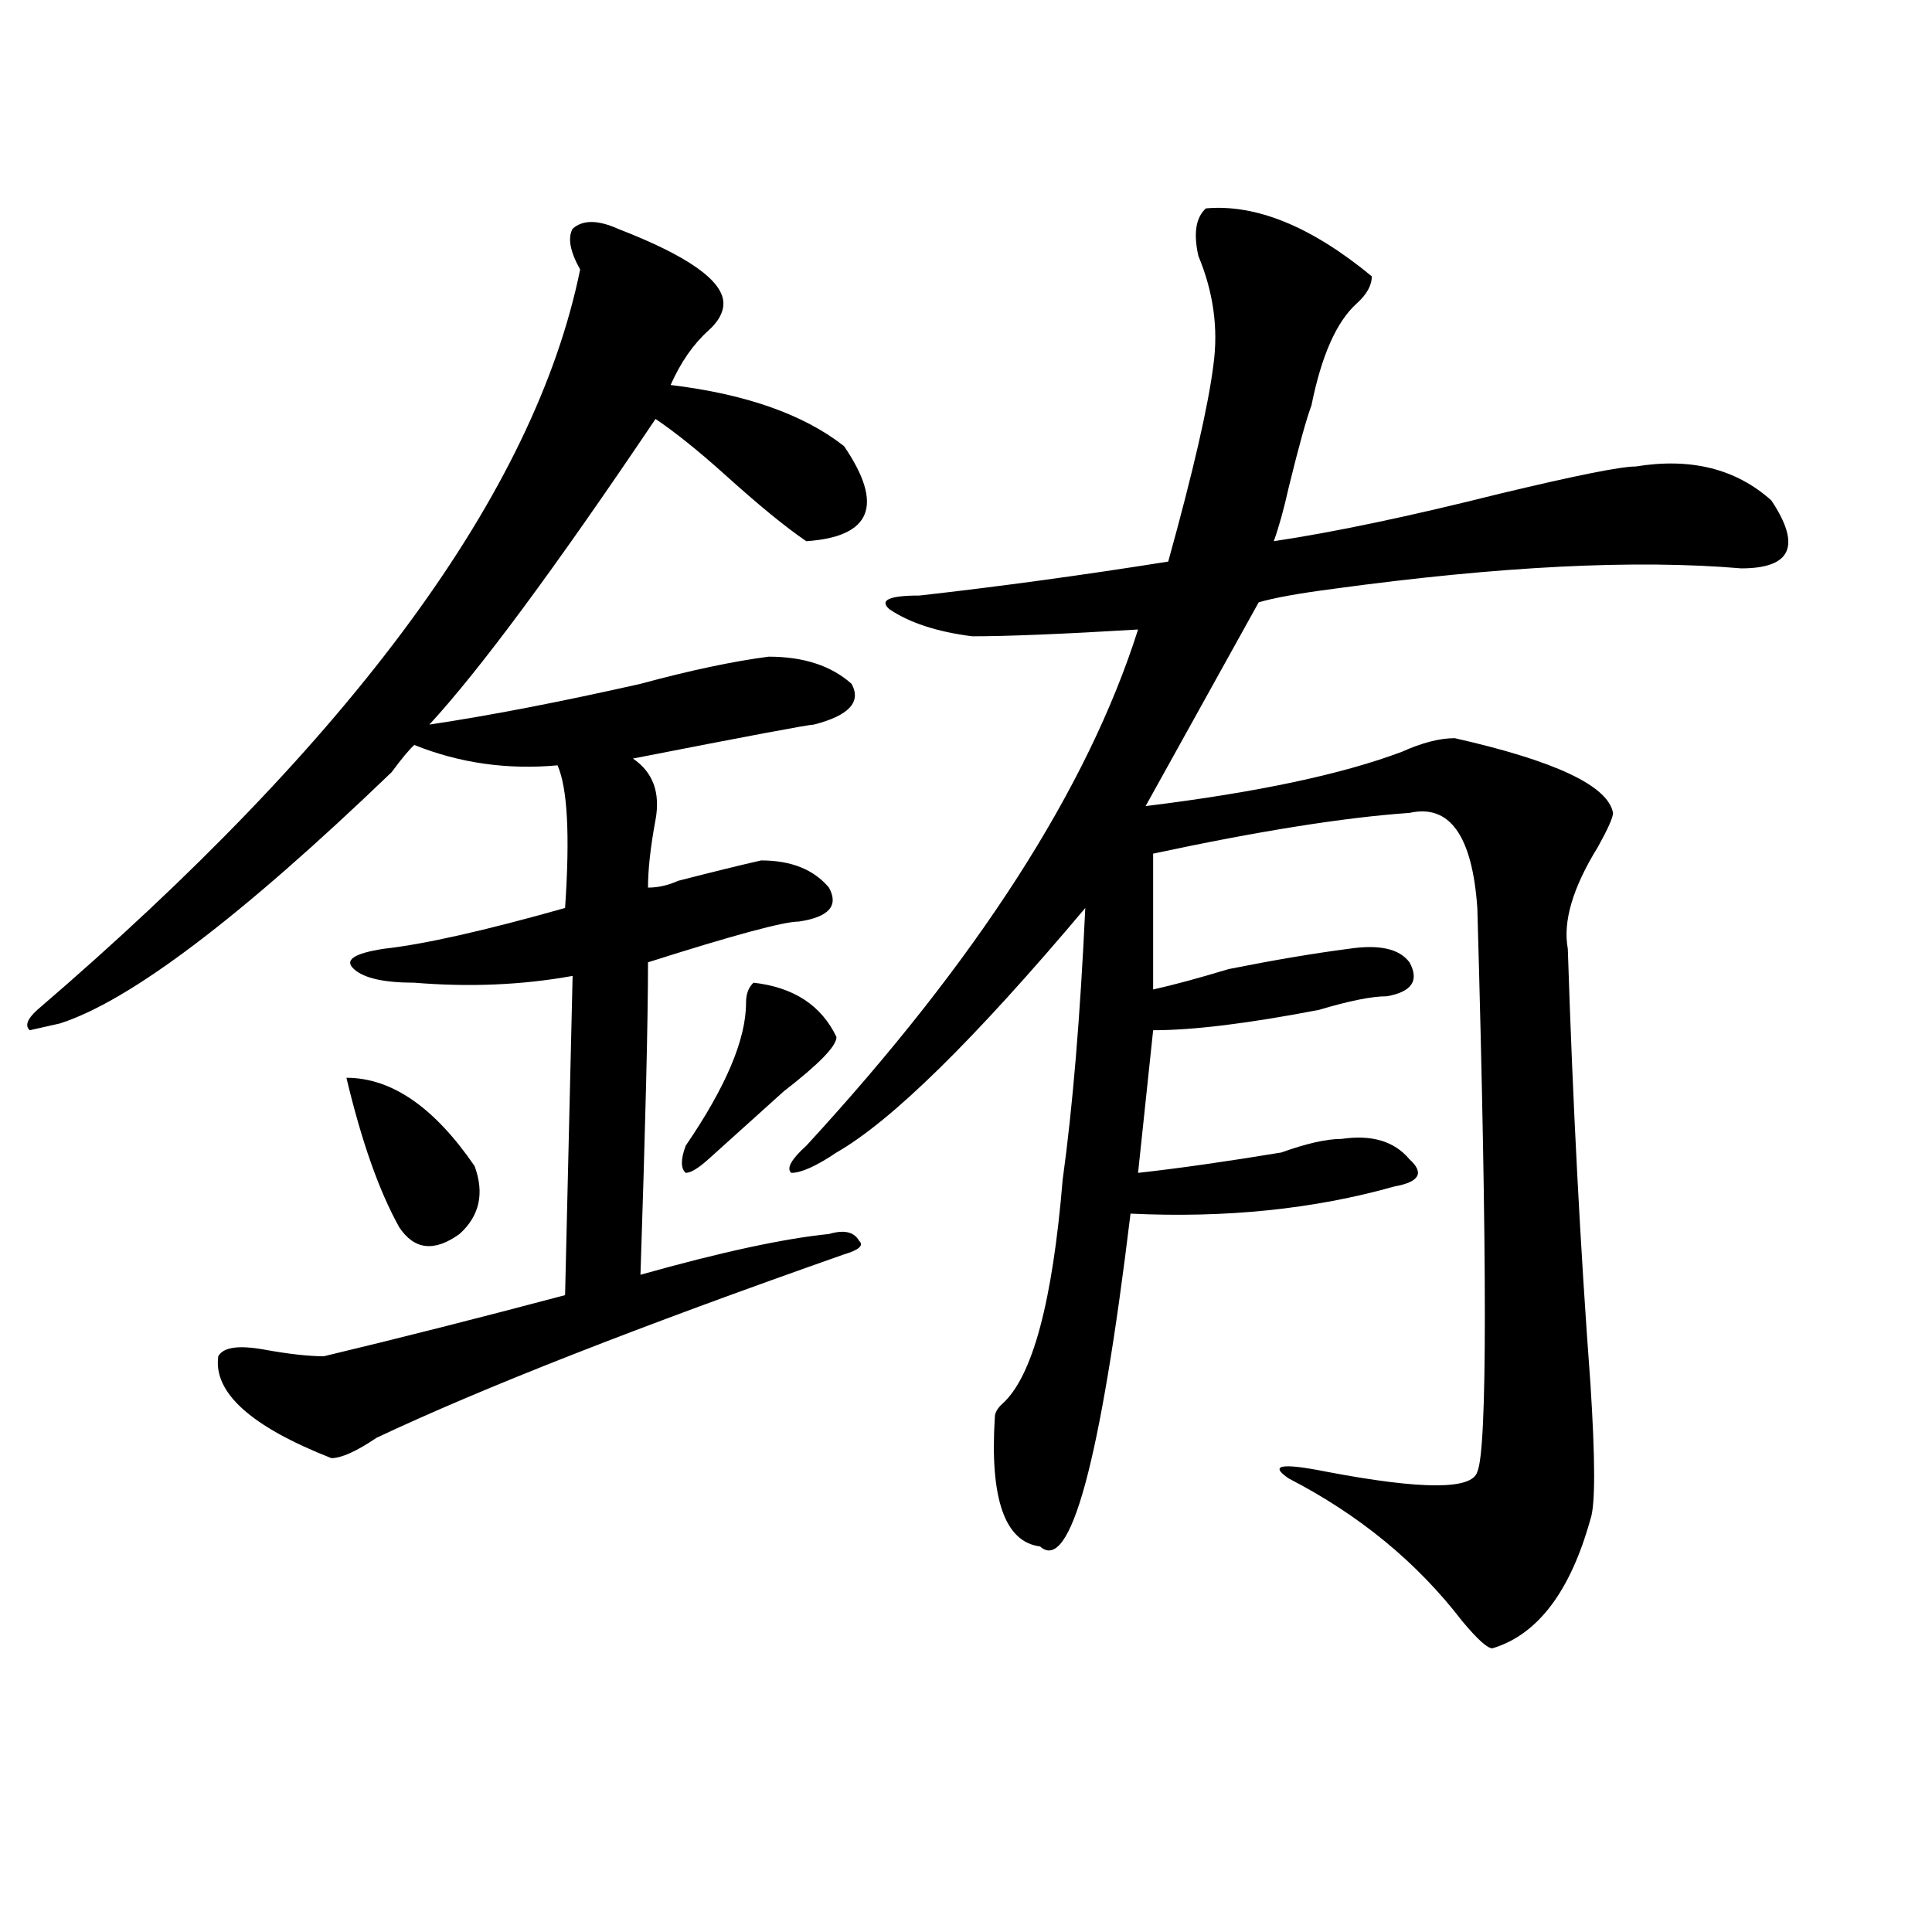 <?xml version="1.0" encoding="utf-8"?>
<!-- Generator: Adobe Illustrator 16.0.0, SVG Export Plug-In . SVG Version: 6.00 Build 0)  -->
<!DOCTYPE svg PUBLIC "-//W3C//DTD SVG 1.1//EN" "http://www.w3.org/Graphics/SVG/1.1/DTD/svg11.dtd">
<svg version="1.1" id="图层_1" xmlns="http://www.w3.org/2000/svg" xmlns:xlink="http://www.w3.org/1999/xlink" x="0px" y="0px"
	 width="1000px" height="1000px" viewBox="0 0 1000 1000" enable-background="new 0 0 1000 1000" xml:space="preserve">
<path d="M319.797,118.406c36.401,14.063,54.633,26.972,54.633,38.672c0,4.725-2.622,9.394-7.805,14.063
	c-7.805,7.031-14.329,16.425-19.512,28.125c39.023,4.725,68.9,15.271,89.754,31.641c20.792,30.487,14.268,46.912-19.512,49.219
	c-10.427-7.031-24.756-18.731-42.926-35.156c-13.049-11.7-24.756-21.094-35.121-28.125
	c-52.072,77.344-91.096,130.078-117.07,158.203c31.219-4.669,67.62-11.7,109.266-21.094c25.975-7.031,48.108-11.7,66.34-14.063
	c18.17,0,32.499,4.725,42.926,14.063c5.183,9.394-1.342,16.425-19.512,21.094c-2.622,0-33.841,5.878-93.656,17.578
	c10.365,7.031,14.268,17.578,11.707,31.641c-2.622,14.063-3.902,25.818-3.902,35.156c5.183,0,10.365-1.153,15.609-3.516
	c18.17-4.669,32.499-8.185,42.926-10.547c15.609,0,27.316,4.725,35.121,14.063c5.183,9.394,0,15.271-15.609,17.578
	c-7.805,0-33.841,7.031-78.047,21.094c0,30.487-1.342,84.375-3.902,161.719c41.584-11.7,74.145-18.731,97.559-21.094
	c7.805-2.307,12.987-1.153,15.609,3.516c2.561,2.362,0,4.725-7.805,7.031c-106.705,37.519-187.313,69.159-241.945,94.922
	c-10.427,7.031-18.231,10.547-23.414,10.547c-41.646-16.369-61.157-33.947-58.535-52.734c2.561-4.669,10.365-5.822,23.414-3.516
	c12.987,2.362,23.414,3.516,31.219,3.516c39.023-9.338,80.607-19.885,124.875-31.641l3.902-165.234
	c-26.036,4.725-53.353,5.878-81.949,3.516c-15.609,0-26.036-2.307-31.219-7.031c-5.244-4.669,0-8.185,15.609-10.547
	c20.792-2.307,52.011-9.338,93.656-21.094c2.561-37.463,1.28-62.072-3.902-73.828c-26.036,2.362-50.73-1.153-74.145-10.547
	c-2.622,2.362-6.524,7.031-11.707,14.063C124.68,474.693,67.425,518.034,31.023,529.734l-15.609,3.516
	c-2.622-2.307-1.342-5.822,3.902-10.547C183.215,382.078,276.871,254.362,300.285,139.5c-5.244-9.338-6.524-16.369-3.902-21.094
	C301.565,113.737,309.37,113.737,319.797,118.406z M179.313,557.859c23.414,0,45.486,15.271,66.34,45.703
	c5.183,14.063,2.561,25.818-7.805,35.156c-13.049,9.394-23.414,8.24-31.219-3.516C196.202,616.472,187.117,590.709,179.313,557.859z
	 M390.039,508.641c20.792,2.362,35.121,11.756,42.926,28.125c0,4.725-9.146,14.063-27.316,28.125
	c-15.609,14.063-28.658,25.818-39.023,35.156c-5.244,4.725-9.146,7.031-11.707,7.031c-2.622-2.307-2.622-7.031,0-14.063
	c20.792-30.432,31.219-55.041,31.219-73.828C386.137,514.519,387.417,511.003,390.039,508.641z M624.18,107.859
	c25.975-2.307,54.633,9.394,85.852,35.156c0,4.725-2.622,9.394-7.805,14.063c-10.427,9.394-18.231,26.972-23.414,52.734
	c-2.622,7.031-6.524,21.094-11.707,42.188c-2.622,11.756-5.244,21.094-7.805,28.125c31.219-4.669,70.242-12.854,117.07-24.609
	c39.023-9.338,62.438-14.063,70.242-14.063c28.597-4.669,52.011,1.209,70.242,17.578c15.609,23.456,10.365,35.156-15.609,35.156
	c-54.633-4.669-124.875-1.153-210.727,10.547c-18.231,2.362-31.219,4.725-39.023,7.031l-58.535,105.469
	c57.193-7.031,101.461-16.369,132.68-28.125c10.365-4.669,19.512-7.031,27.316-7.031c52.011,11.756,79.327,24.609,81.949,38.672
	c0,2.362-2.622,8.24-7.805,17.578c-13.049,21.094-18.231,38.672-15.609,52.734c2.561,79.706,6.463,154.688,11.707,225
	c2.561,39.881,2.561,63.281,0,70.313c-10.427,37.463-27.316,59.766-50.73,66.797c-2.622,0-7.805-4.725-15.609-14.063
	c-23.414-30.487-53.353-55.041-89.754-73.828c-10.427-7.031-3.902-8.185,19.512-3.516c49.389,9.394,75.425,9.394,78.047,0
	c5.183-11.7,5.183-108.984,0-291.797c-2.622-37.463-14.329-53.888-35.121-49.219c-33.841,2.362-78.047,9.394-132.68,21.094v70.313
	c10.365-2.307,23.414-5.822,39.023-10.547c23.414-4.669,44.206-8.185,62.438-10.547c15.609-2.307,25.975,0,31.219,7.031
	c5.183,9.394,1.28,15.271-11.707,17.578c-7.805,0-19.512,2.362-35.121,7.031c-36.463,7.031-65.06,10.547-85.852,10.547
	l-7.805,73.828c20.792-2.307,45.486-5.822,74.145-10.547c12.987-4.669,23.414-7.031,31.219-7.031
	c15.609-2.307,27.316,1.209,35.121,10.547c7.805,7.031,5.183,11.756-7.805,14.063c-41.646,11.756-87.193,16.425-136.582,14.063
	c-15.609,128.925-31.219,186.328-46.828,172.266c-18.231-2.307-26.036-24.609-23.414-66.797c0-2.307,1.28-4.669,3.902-7.031
	c15.609-14.063,25.975-52.734,31.219-116.016c5.183-37.463,9.085-84.375,11.707-140.625
	c-57.255,68.006-100.181,110.193-128.777,126.563c-10.427,7.031-18.231,10.547-23.414,10.547c-2.622-2.307,0-7.031,7.805-14.063
	c88.412-96.075,145.667-185.119,171.703-267.188c-39.023,2.362-67.682,3.516-85.852,3.516c-18.231-2.307-32.561-7.031-42.926-14.063
	c-5.244-4.669,0-7.031,15.609-7.031c41.584-4.669,84.51-10.547,128.777-17.578c12.987-46.856,20.792-80.859,23.414-101.953
	c2.561-18.731,0-37.463-7.805-56.25C617.655,120.769,618.936,112.584,624.18,107.859z"/>
</svg>
